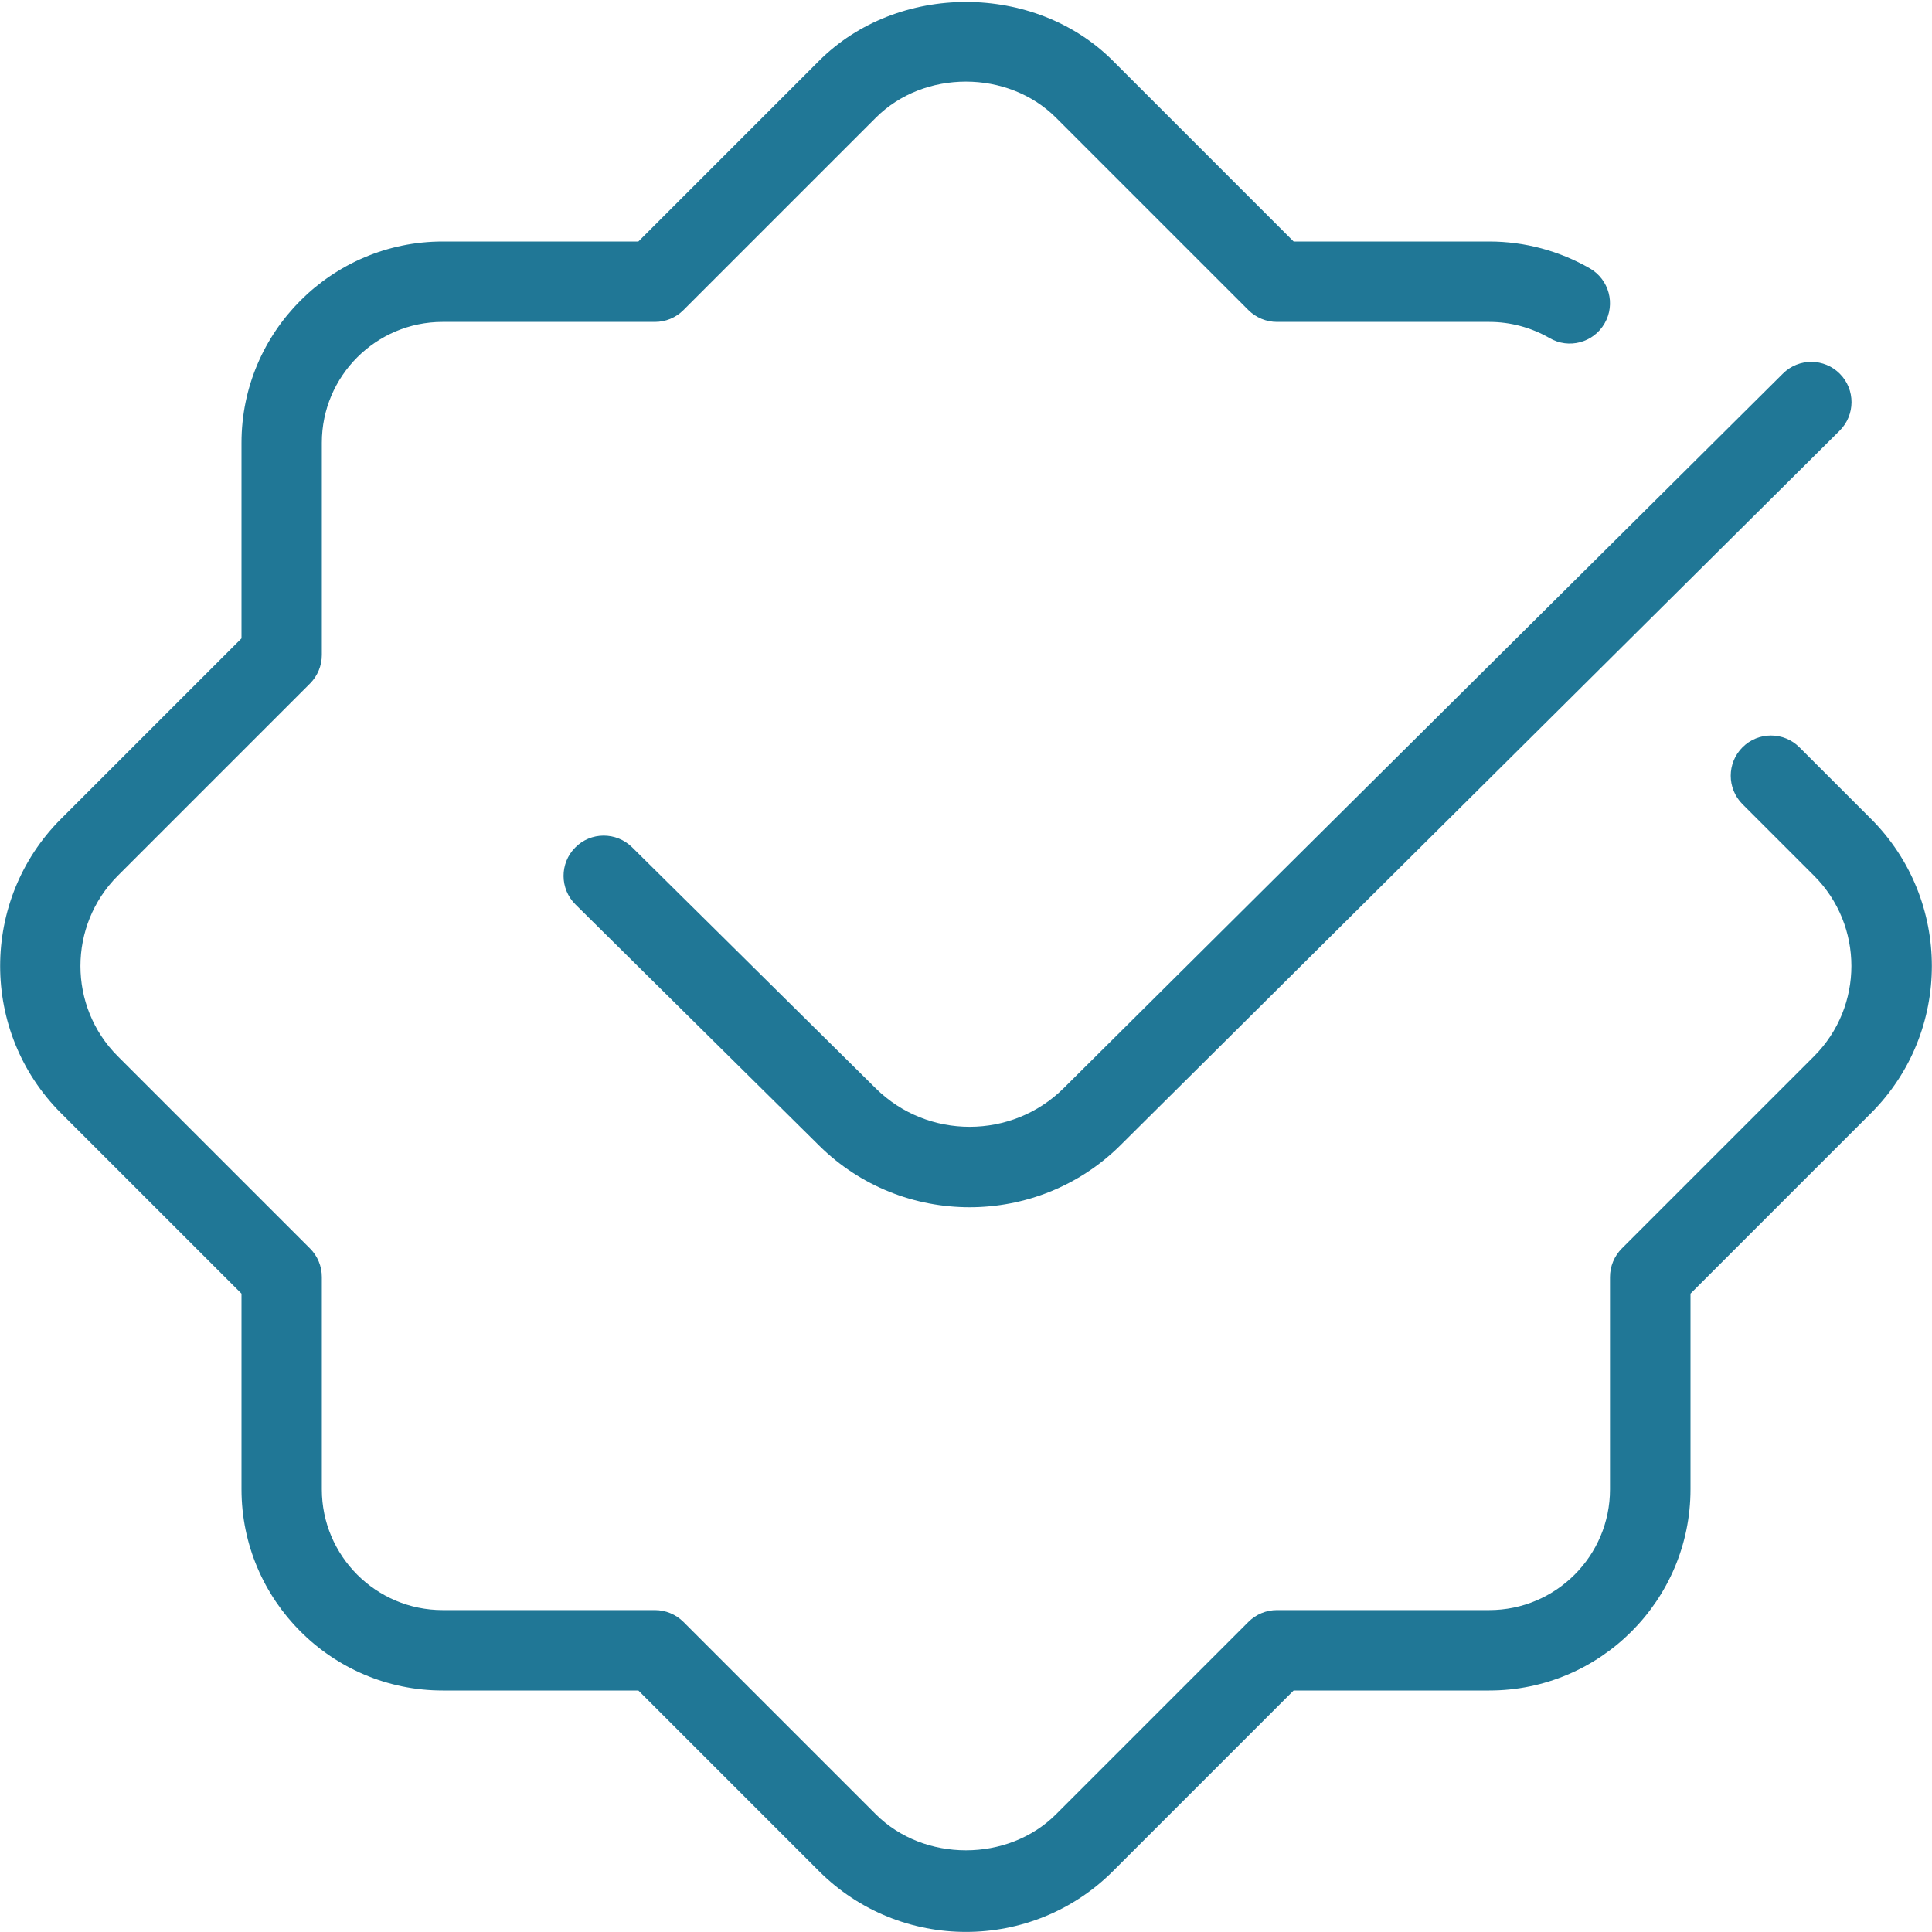 <svg width="24" height="24" viewBox="0 0 24 24" fill="none" xmlns="http://www.w3.org/2000/svg">
<g clip-path="url(#clip0_1_1192)">
<path d="M23.243 13.827L21 16.07V18.5C21 19.879 19.879 21 18.5 21H16.07L13.827 23.243C13.323 23.747 12.662 23.999 12 23.999C11.338 23.999 10.677 23.747 10.173 23.243L7.93 21H5.5C4.121 21 3 19.879 3 18.5V16.07L0.757 13.827C-0.25 12.82 -0.25 11.18 0.757 10.173L3 7.93V5.5C3 4.122 4.121 3 5.5 3H7.93L10.173 0.757C11.148 -0.22 12.853 -0.22 13.827 0.757L16.07 3H18.5C18.939 3 19.371 3.116 19.75 3.334C19.989 3.472 20.071 3.778 19.933 4.017C19.795 4.258 19.487 4.339 19.25 4.2C19.022 4.069 18.764 3.999 18.5 3.999H15.863C15.73 3.999 15.603 3.946 15.509 3.853L13.119 1.463C12.521 0.864 11.476 0.864 10.879 1.463L8.489 3.853C8.395 3.947 8.268 3.999 8.135 3.999H5.498C4.671 3.999 3.998 4.672 3.998 5.499V8.136C3.998 8.269 3.945 8.396 3.852 8.49L1.462 10.88C0.845 11.498 0.845 12.503 1.462 13.12L3.852 15.51C3.946 15.604 3.998 15.731 3.998 15.864V18.501C3.998 19.328 4.671 20.001 5.498 20.001H8.135C8.268 20.001 8.395 20.054 8.489 20.147L10.879 22.537C11.477 23.135 12.522 23.135 13.119 22.537L15.509 20.147C15.603 20.053 15.73 20.001 15.863 20.001H18.5C19.327 20.001 20 19.328 20 18.501V15.864C20 15.731 20.053 15.604 20.146 15.51L22.536 13.12C23.153 12.502 23.153 11.497 22.536 10.88L21.646 9.99C21.451 9.795 21.451 9.478 21.646 9.283C21.841 9.088 22.158 9.088 22.353 9.283L23.243 10.173C24.25 11.18 24.25 12.82 23.243 13.827ZM10.879 13.52L7.852 10.525C7.655 10.331 7.338 10.332 7.145 10.529C6.951 10.725 6.953 11.042 7.149 11.236L10.176 14.231C10.692 14.742 11.368 14.997 12.045 14.997C12.722 14.997 13.402 14.74 13.918 14.227L22.853 5.35C23.048 5.156 23.05 4.839 22.855 4.643C22.662 4.448 22.345 4.445 22.148 4.641L13.213 13.518C12.572 14.155 11.525 14.159 10.879 13.52Z" fill="#207796"/>
</g>
<defs>
<clipPath id="clip0_1_1192">
<rect width="24" height="24" fill="white"/>
</clipPath>
</defs>
</svg>
